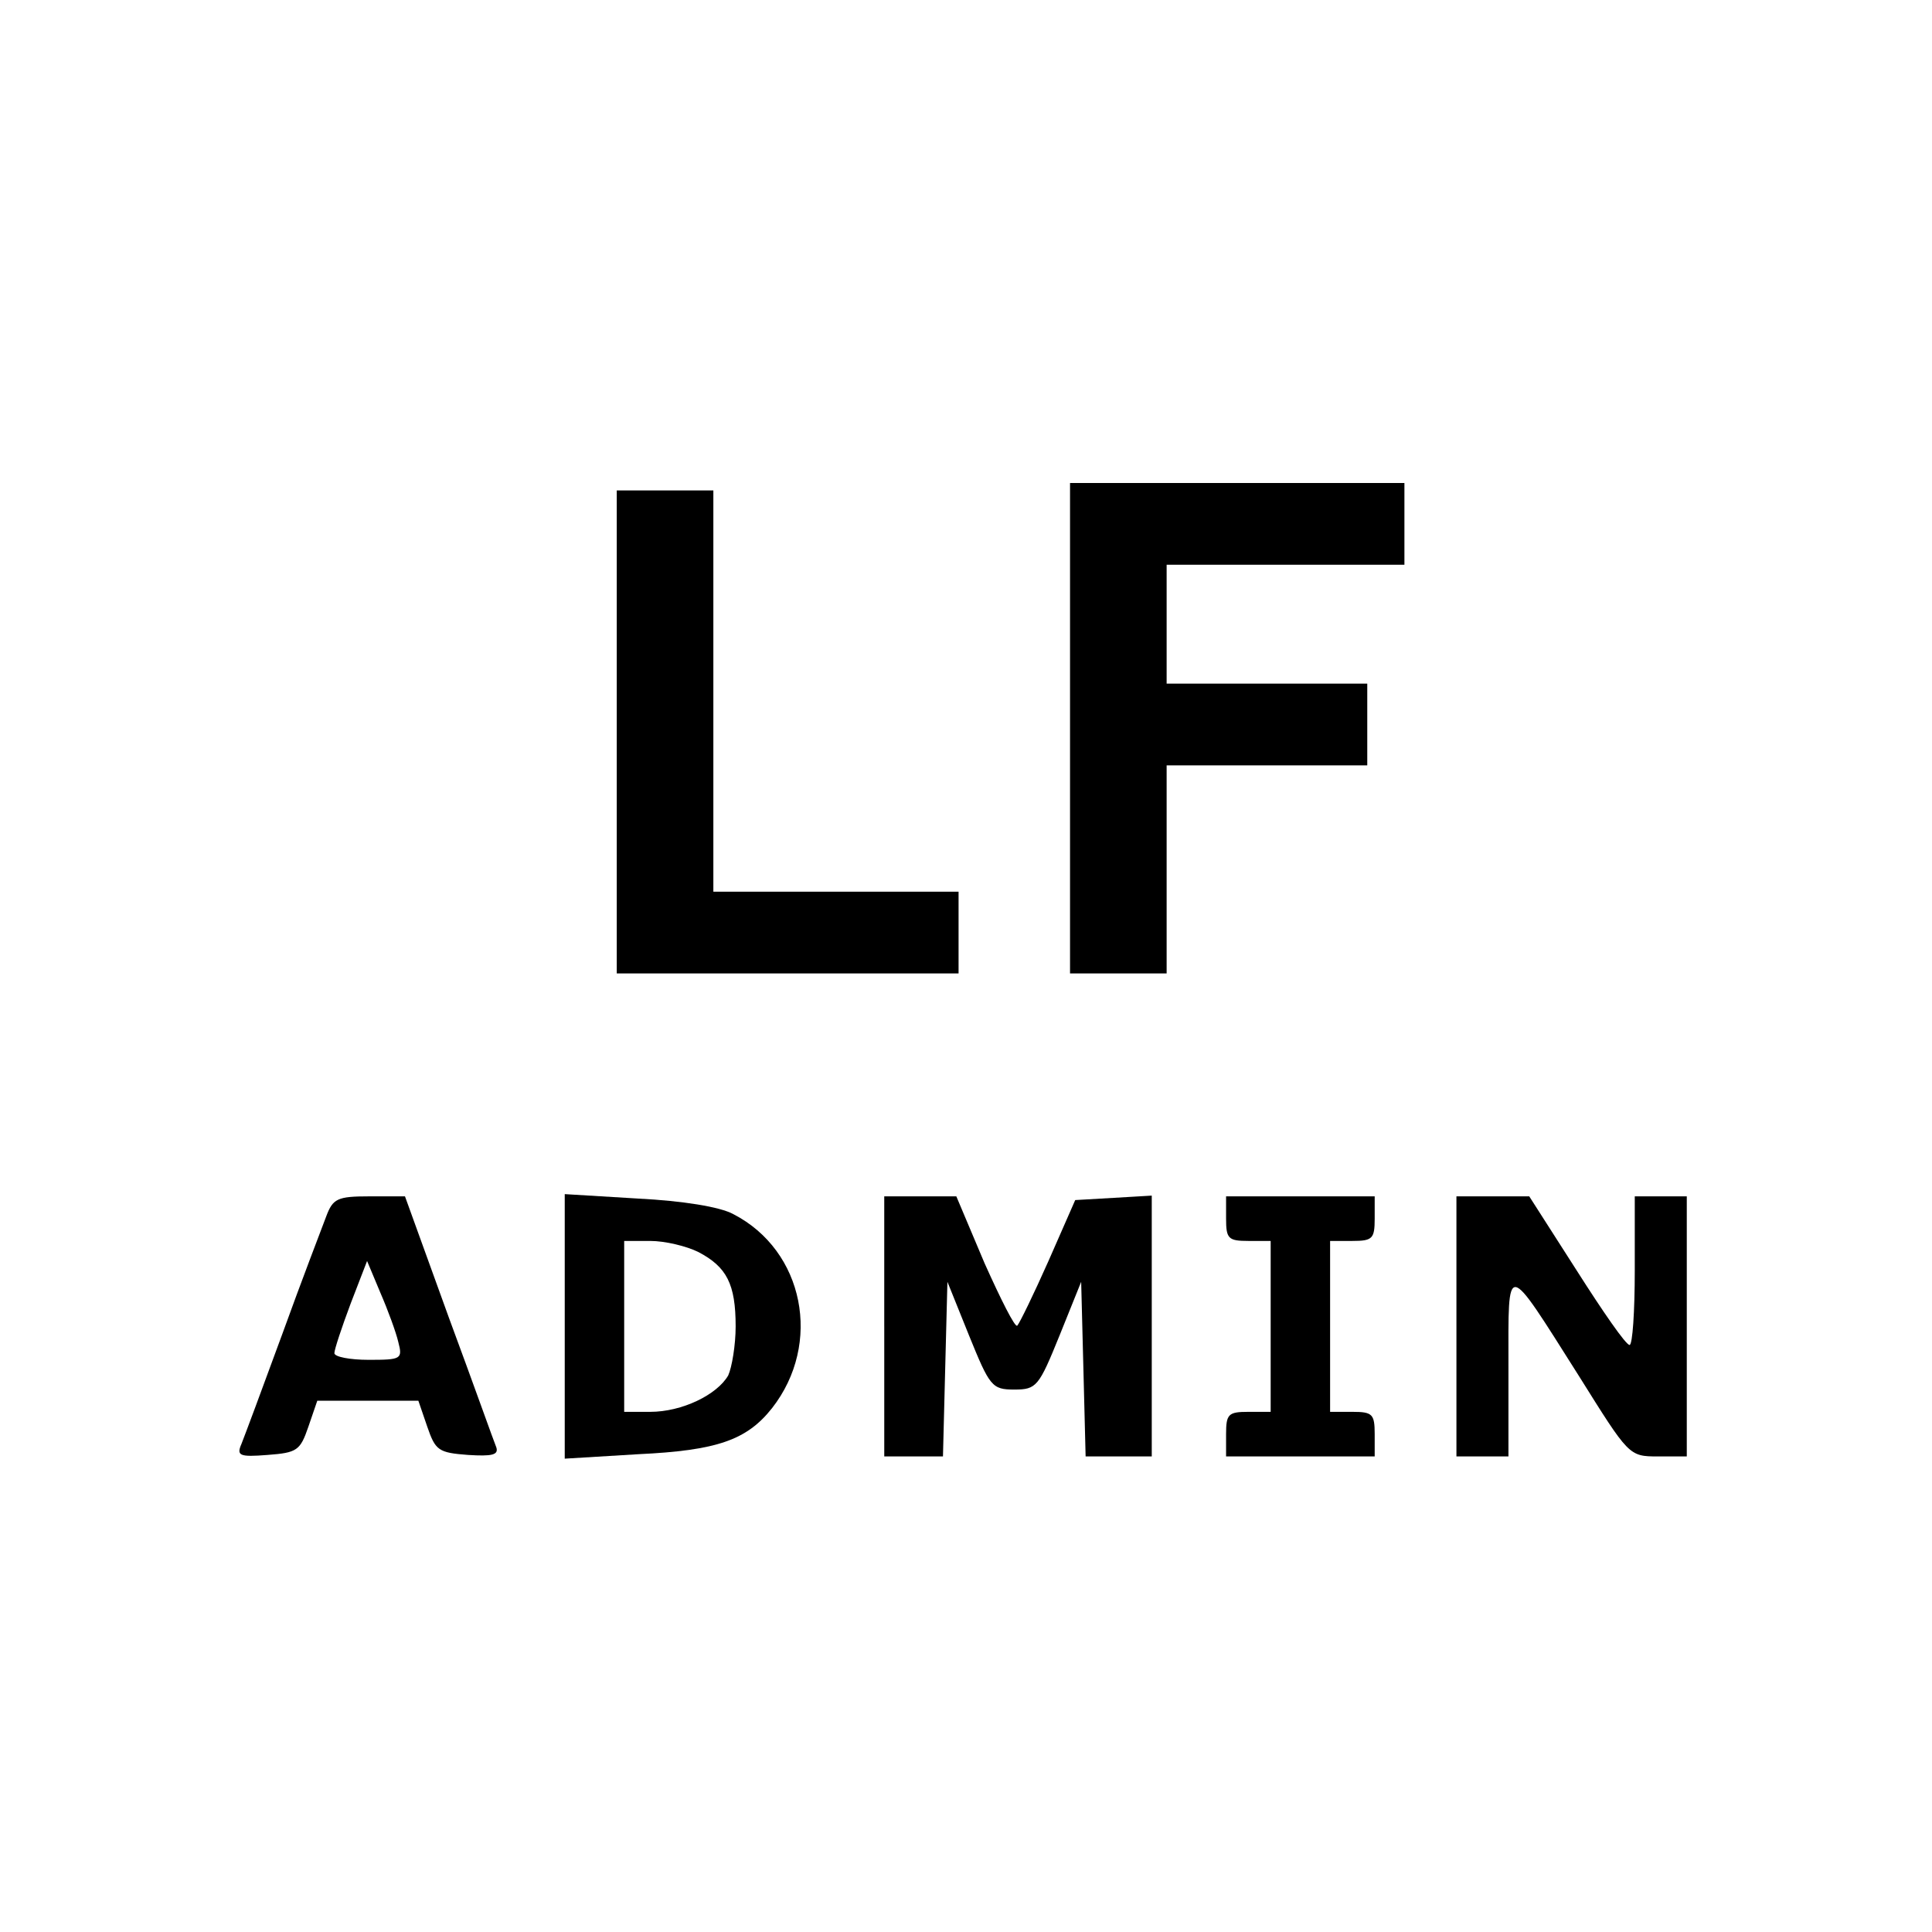 <?xml version="1.0" standalone="no"?>
<!DOCTYPE svg PUBLIC "-//W3C//DTD SVG 20010904//EN"
 "http://www.w3.org/TR/2001/REC-SVG-20010904/DTD/svg10.dtd">
<svg version="1.0" xmlns="http://www.w3.org/2000/svg"
 width="260pt" height="260pt" viewBox="0 0 260 260"
 preserveAspectRatio="xMidYMid meet">
<g transform="translate(0,260) scale(0.1,-0.1)"
fill="#000000" stroke="none">
<path d="M1440 1620 l0 -330 65 0 65 0 0 140 0 140 135 0 135 0 0 55 0 55
-135 0 -135 0 0 80 0 80 160 0 160 0 0 55 0 55 -225 0 -225 0 0 -330z"/>
<path d="M830 1615 l0 -325 230 0 230 0 0 55 0 55 -165 0 -165 0 0 270 0 270
-65 0 -65 0 0 -325z"/>
<path d="M439 963 c-6 -16 -33 -86 -59 -158 -26 -71 -51 -138 -55 -148 -7 -16
-3 -18 35 -15 40 3 44 6 55 38 l12 35 68 0 68 0 12 -35 c11 -32 15 -35 55 -38
32 -2 41 0 38 10 -3 7 -31 86 -64 175 l-59 163 -48 0 c-43 0 -49 -3 -58 -27z
m97 -169 c6 -23 4 -24 -40 -24 -25 0 -46 4 -46 9 0 5 10 35 22 67 l22 57 18
-43 c10 -23 21 -53 24 -66z"/>
<path d="M760 815 l0 -178 99 6 c106 5 146 19 180 62 68 87 43 212 -52 261
-18 10 -69 18 -128 21 l-99 6 0 -178z m180 100 c38 -20 50 -43 50 -100 0 -25
-5 -55 -10 -66 -15 -26 -62 -49 -105 -49 l-35 0 0 115 0 115 35 0 c20 0 49 -7
65 -15z"/>
<path d="M1190 815 l0 -175 40 0 39 0 3 118 3 117 29 -72 c28 -69 31 -73 61
-73 30 0 33 4 61 73 l29 72 3 -117 3 -118 44 0 45 0 0 176 0 175 -51 -3 -52
-3 -36 -82 c-20 -45 -39 -84 -42 -87 -3 -3 -22 35 -44 84 l-38 90 -48 0 -49 0
0 -175z"/>
<path d="M1650 960 c0 -27 3 -30 30 -30 l30 0 0 -115 0 -115 -30 0 c-27 0 -30
-3 -30 -30 l0 -30 100 0 100 0 0 30 c0 27 -3 30 -30 30 l-30 0 0 115 0 115 30
0 c27 0 30 3 30 30 l0 30 -100 0 -100 0 0 -30z"/>
<path d="M1960 815 l0 -175 35 0 35 0 0 122 c0 143 -5 144 95 -14 67 -107 67
-108 106 -108 l39 0 0 175 0 175 -35 0 -35 0 0 -100 c0 -55 -3 -100 -7 -100
-5 0 -36 45 -71 100 l-64 100 -49 0 -49 0 0 -175z"/>
</g>
</svg>
